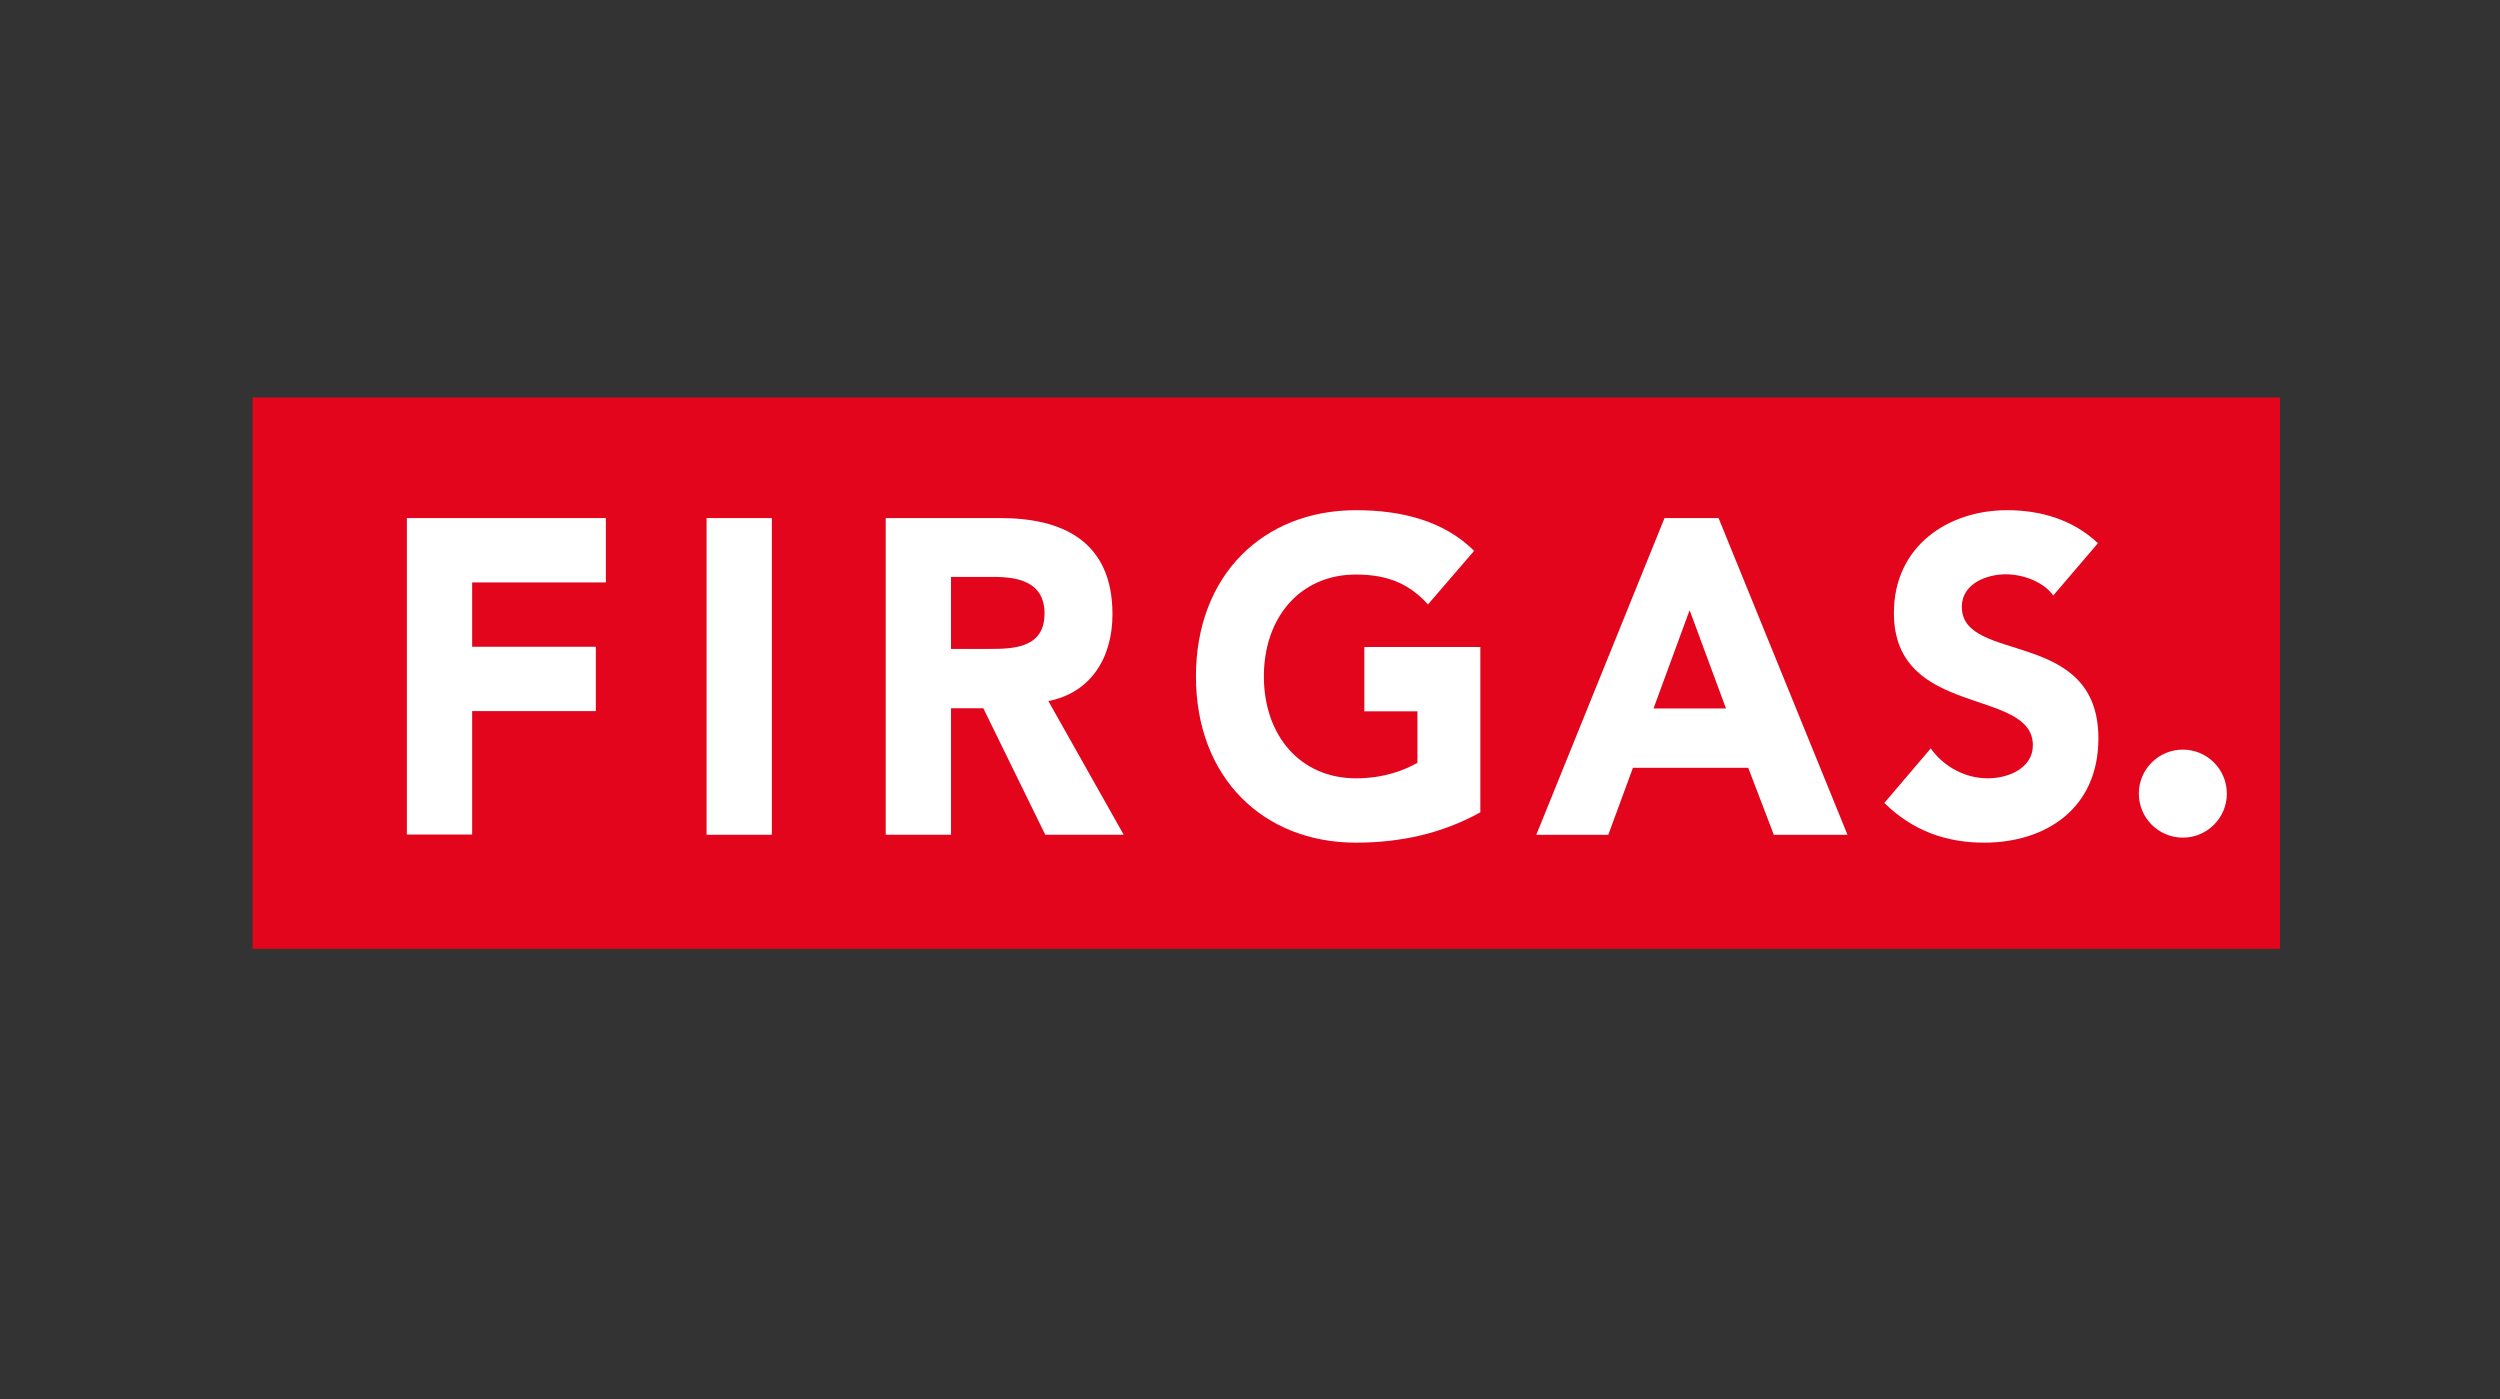 <?xml version="1.0" encoding="UTF-8"?>
<svg id="Capa_2" data-name="Capa 2" xmlns="http://www.w3.org/2000/svg" viewBox="0 0 104.52 58.49">
  <rect x="0" y="0" width="104.52" height="58.49" fill="#333333" stroke="none"/>
  <defs>
    <style>
      .cls-1 {
        fill: #e3051b;
      }

      .cls-1, .cls-2, .cls-3, .cls-4 {
        stroke-width: 0px;
      }

      .cls-2 {
        fill: #e22633;
      }

      .cls-3 {
        fill: none;
      }

      .cls-4 {
        fill: #fff;
      }
    </style>
  </defs>
  <g id="Capa_1-2" data-name="Capa 1">
    <g>
      <g>
        <rect class="cls-2" x="11.48" y="19.45" width="66.96" height="13.38"/>
        <g>
          <rect class="cls-1" x="41.41" y="-14.25" width="23.05" height="84.76" transform="translate(81.07 -24.79) rotate(90)"/>
          <g>
            <path class="cls-4" d="M17.01,21.66h8.32v2.69h-5.59v2.69h5.17v2.69h-5.17v5.16h-2.73v-13.24Z"/>
            <path class="cls-4" d="M29.54,21.66h2.73v13.24h-2.73v-13.24Z"/>
            <path class="cls-4" d="M37.03,21.66h4.8c2.54,0,4.68.93,4.68,4.02,0,1.85-.93,3.29-2.68,3.63l3.15,5.59h-3.28l-2.59-5.29h-1.35v5.29h-2.73v-13.24ZM39.77,27.13h1.61c1,0,2.29-.04,2.29-1.48,0-1.33-1.12-1.53-2.12-1.53h-1.79v3.01Z"/>
            <path class="cls-4" d="M61.89,33.96c-1.61.9-3.38,1.27-5.2,1.27-3.87,0-6.69-2.71-6.69-6.95s2.82-6.95,6.69-6.95c1.96,0,3.7.47,4.94,1.7l-1.93,2.24c-.74-.82-1.63-1.25-3.01-1.25-2.33,0-3.85,1.79-3.85,4.26s1.52,4.26,3.85,4.26c1.19,0,2.07-.36,2.57-.65v-2.15h-2.22v-2.69h4.85v6.92Z"/>
            <path class="cls-4" d="M69.59,21.66h2.26l5.39,13.24h-3.08l-1.07-2.8h-4.82l-1.03,2.8h-3.01l5.36-13.24ZM70.64,25.51l-1.51,4.11h3.03l-1.52-4.11Z"/>
            <path class="cls-4" d="M85.84,24.89c-.44-.6-1.31-.88-1.98-.88-.77,0-1.84.37-1.84,1.36,0,2.41,5.71.86,5.71,5.5,0,2.95-2.22,4.36-4.78,4.36-1.59,0-2.99-.5-4.17-1.66l1.94-2.28c.56.79,1.47,1.25,2.38,1.25s1.89-.45,1.89-1.38c0-2.43-5.81-1.12-5.81-5.53,0-2.82,2.29-4.3,4.73-4.3,1.4,0,2.75.39,3.8,1.38l-1.87,2.19Z"/>
          </g>
          <circle class="cls-4" cx="91.26" cy="33.18" r="1.84"/>
        </g>
      </g>
      <rect class="cls-3" width="104.52" height="58.49"/>
    </g>
  </g>
</svg>